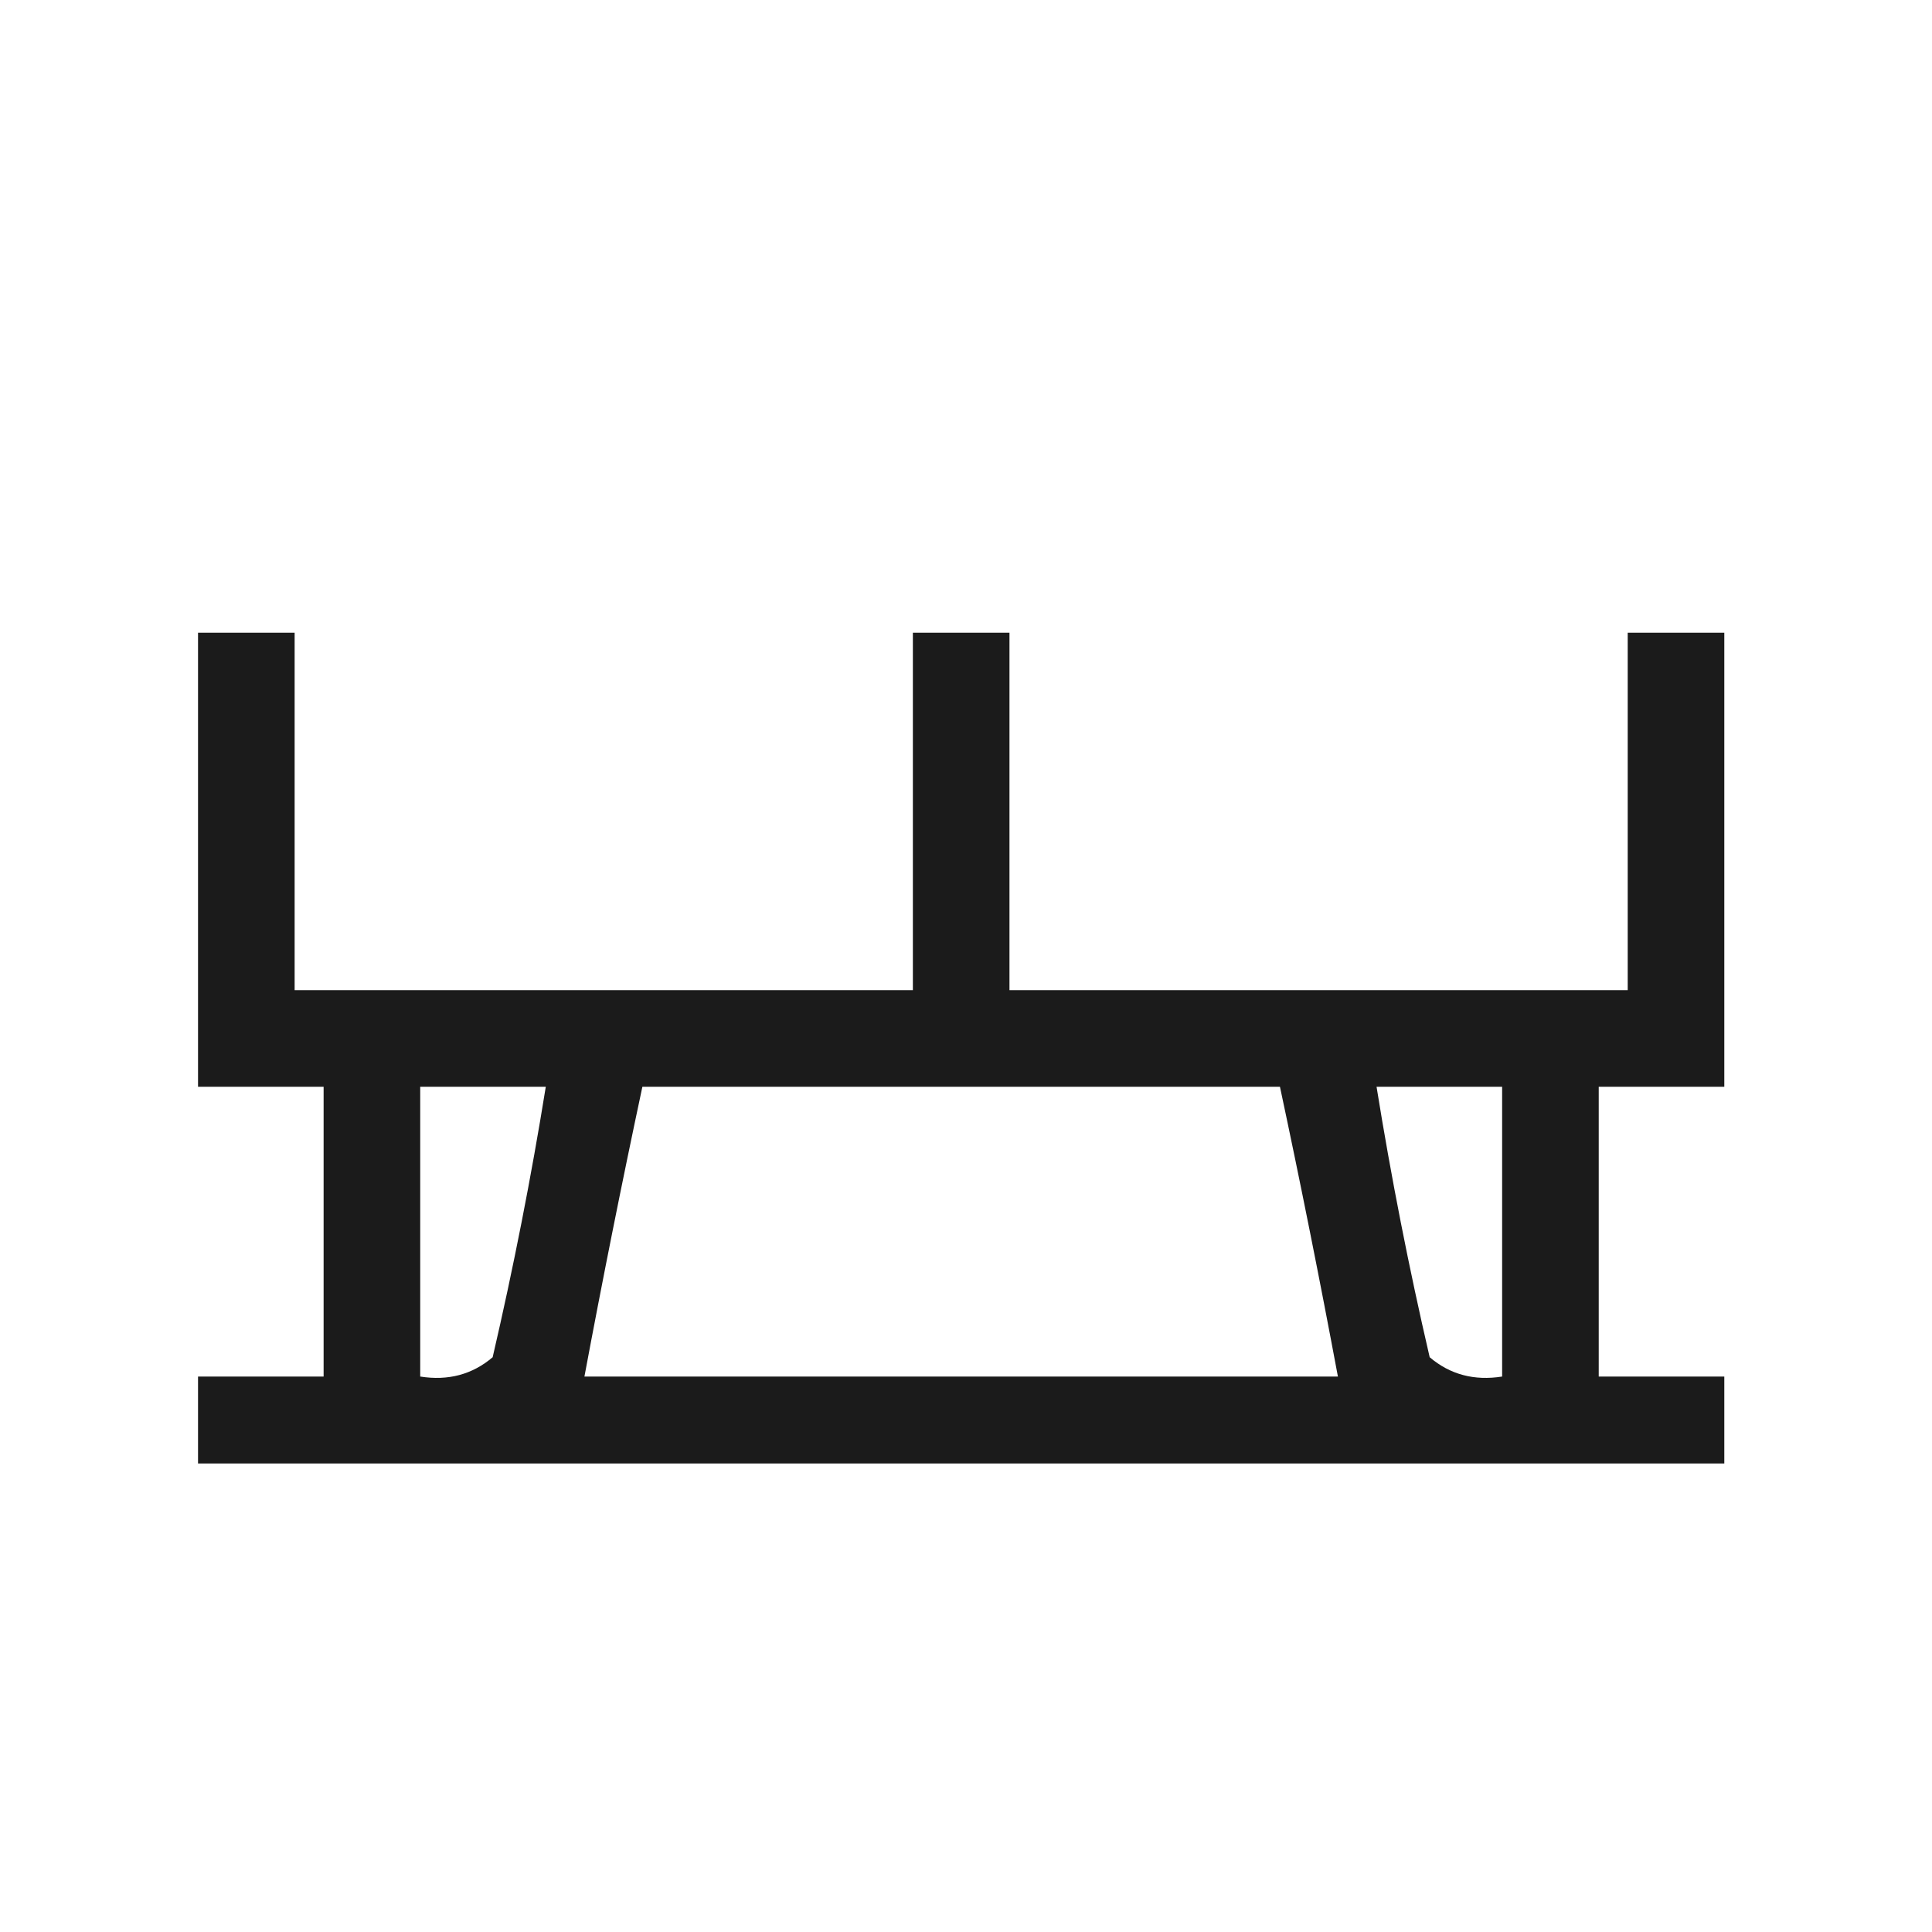 <?xml version="1.0" encoding="UTF-8"?> <svg xmlns="http://www.w3.org/2000/svg" xmlns:xlink="http://www.w3.org/1999/xlink" version="1.1" width="200px" height="200px" style="shape-rendering:geometricPrecision; text-rendering:geometricPrecision; image-rendering:optimizeQuality; fill-rule:evenodd; clip-rule:evenodd"><g><path style="opacity:0.894" fill="#000000" d="M 20.5,65.5 C 23.833,65.5 27.167,65.5 30.5,65.5C 30.5,77.833 30.5,90.167 30.5,102.5C 51.833,102.5 73.167,102.5 94.5,102.5C 94.5,90.167 94.5,77.833 94.5,65.5C 97.833,65.5 101.167,65.5 104.5,65.5C 104.5,77.833 104.5,90.167 104.5,102.5C 125.833,102.5 147.167,102.5 168.5,102.5C 168.5,90.167 168.5,77.833 168.5,65.5C 171.833,65.5 175.167,65.5 178.5,65.5C 178.5,81.167 178.5,96.833 178.5,112.5C 174.167,112.5 169.833,112.5 165.5,112.5C 165.5,122.5 165.5,132.5 165.5,142.5C 169.833,142.5 174.167,142.5 178.5,142.5C 178.5,145.5 178.5,148.5 178.5,151.5C 125.833,151.5 73.167,151.5 20.5,151.5C 20.5,148.5 20.5,145.5 20.5,142.5C 24.833,142.5 29.167,142.5 33.5,142.5C 33.5,132.5 33.5,122.5 33.5,112.5C 29.167,112.5 24.833,112.5 20.5,112.5C 20.5,96.833 20.5,81.167 20.5,65.5 Z M 43.5,112.5 C 47.833,112.5 52.167,112.5 56.5,112.5C 54.988,121.885 53.154,131.218 51,140.5C 48.894,142.291 46.394,142.958 43.5,142.5C 43.5,132.5 43.5,122.5 43.5,112.5 Z M 66.5,112.5 C 88.5,112.5 110.5,112.5 132.5,112.5C 134.628,122.474 136.628,132.474 138.5,142.5C 112.5,142.5 86.5,142.5 60.5,142.5C 62.372,132.474 64.372,122.474 66.5,112.5 Z M 142.5,112.5 C 146.833,112.5 151.167,112.5 155.5,112.5C 155.5,122.5 155.5,132.5 155.5,142.5C 152.606,142.958 150.106,142.291 148,140.5C 145.846,131.218 144.012,121.885 142.5,112.5 Z"></path></g></svg> 